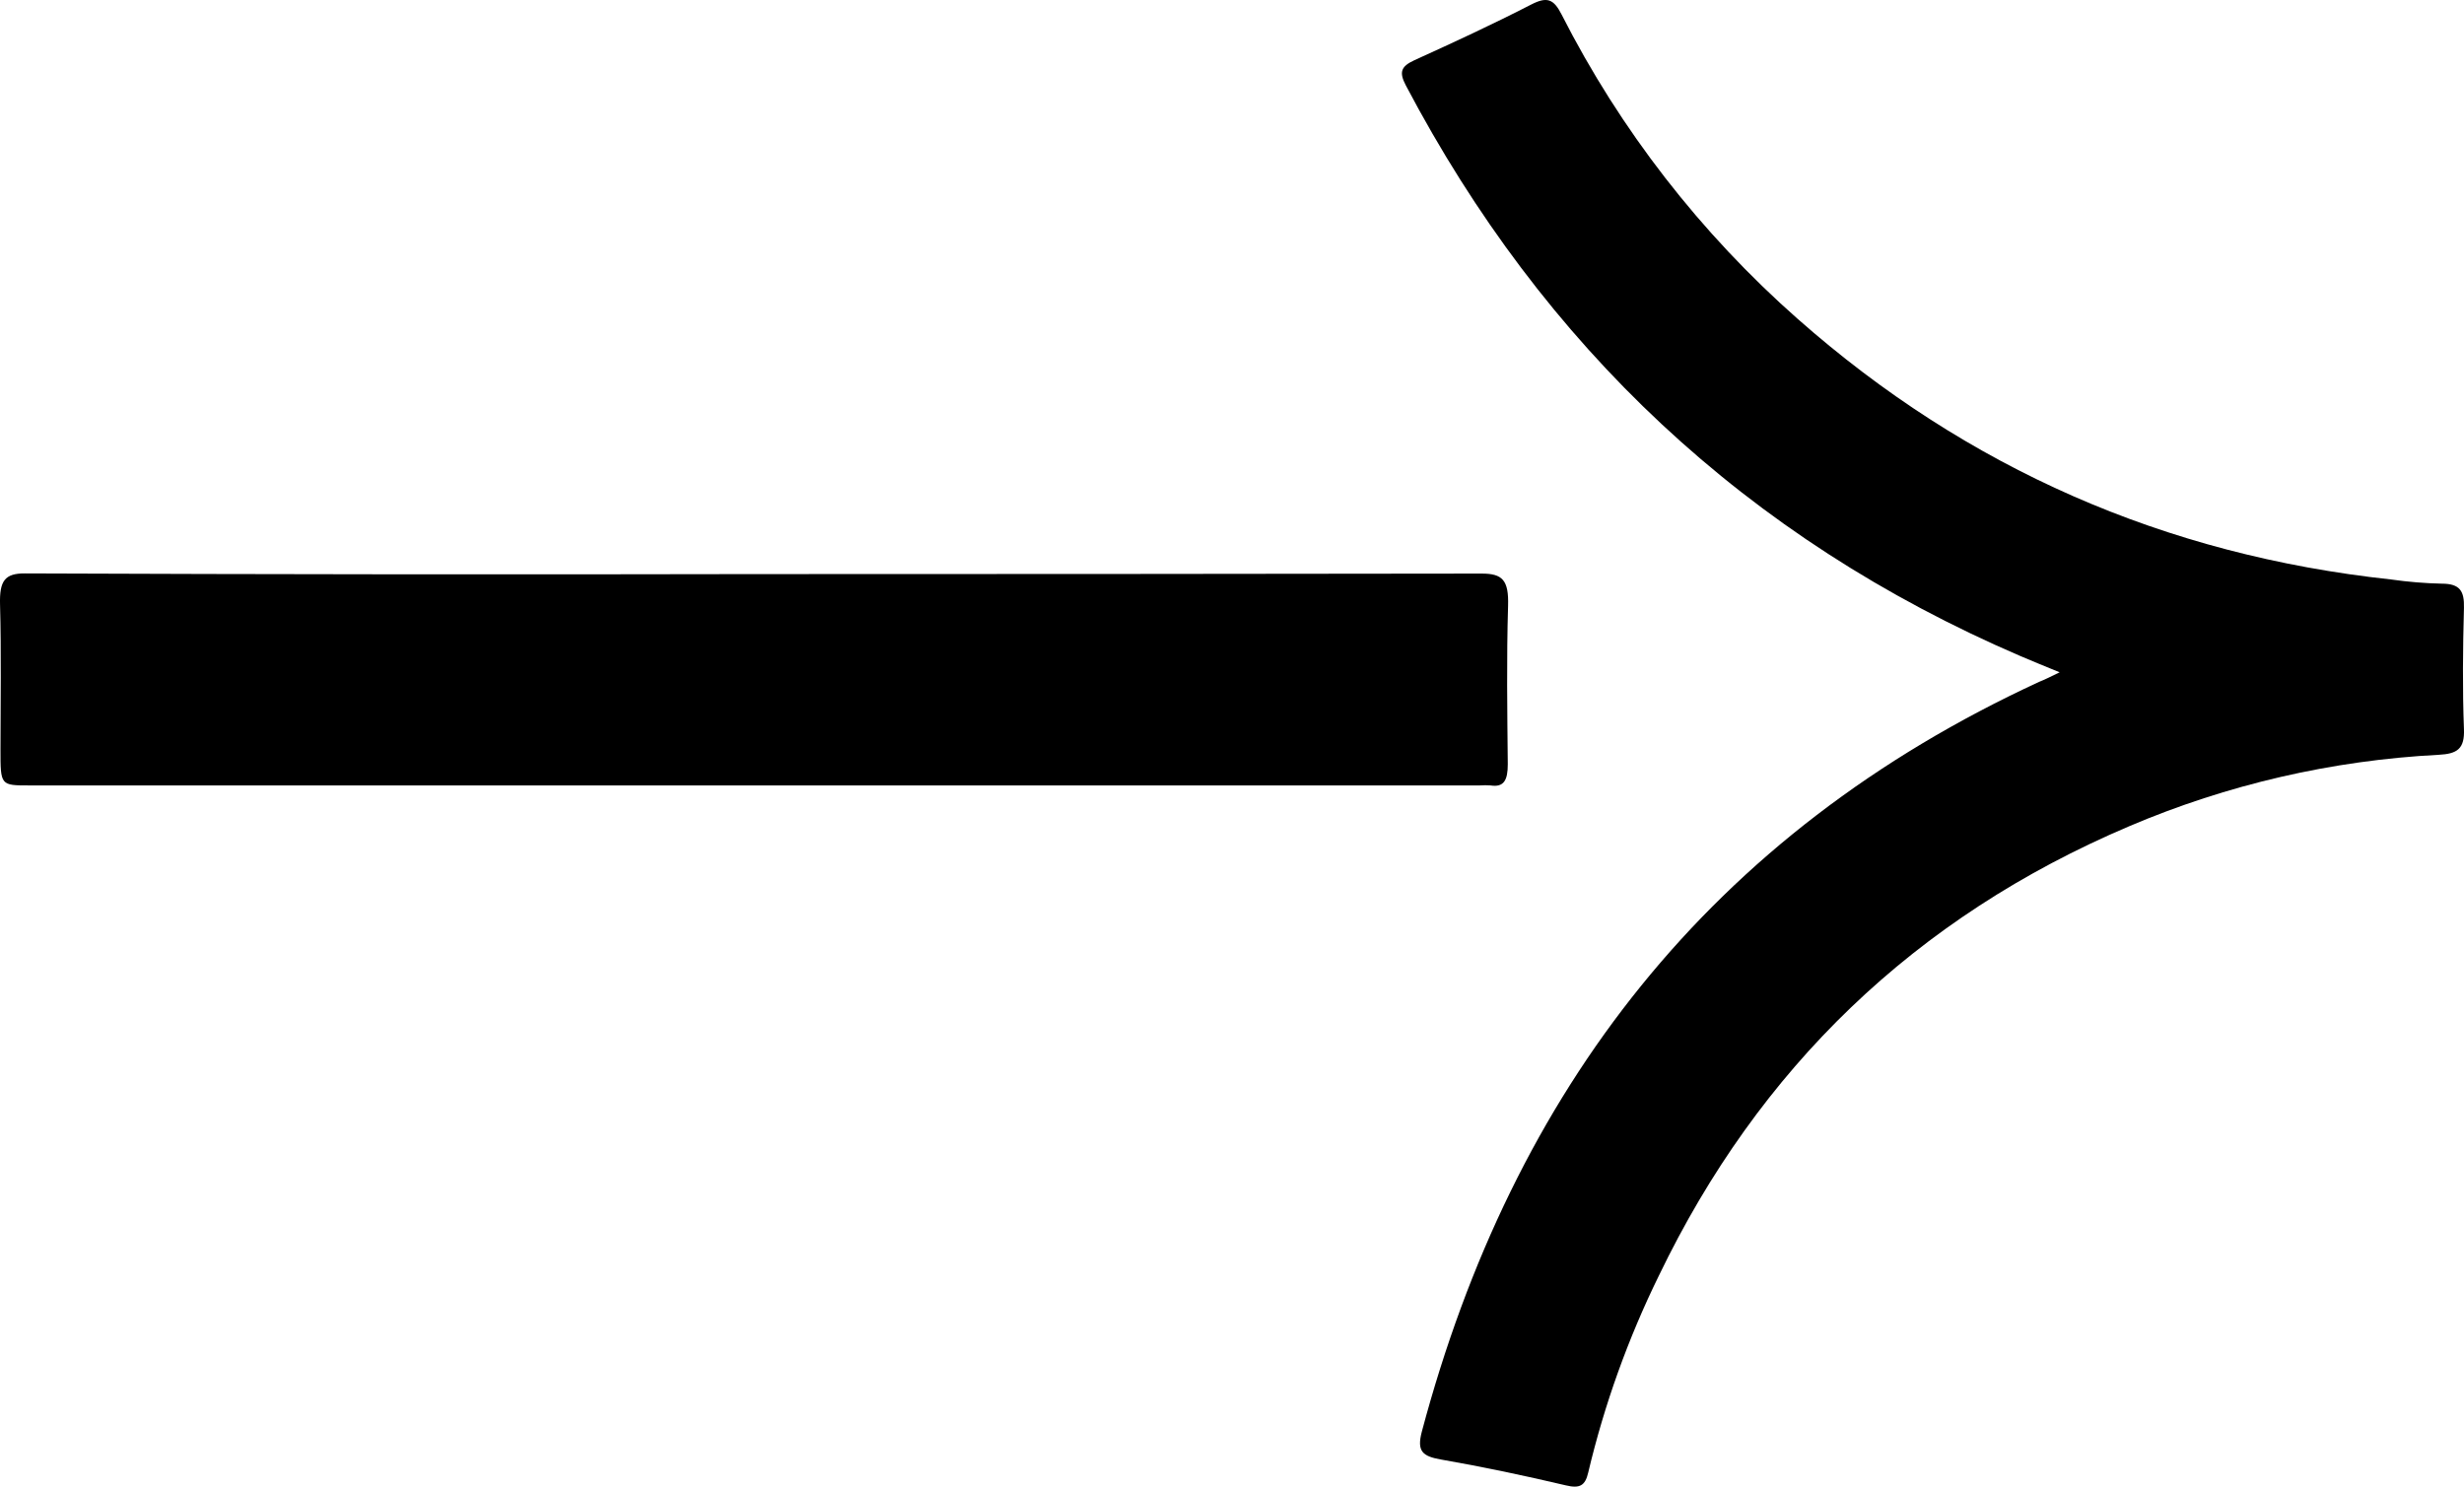 <svg width="116" height="70" viewBox="0 0 116 70" fill="none" xmlns="http://www.w3.org/2000/svg">
<path d="M96.964 31.656C96.216 31.347 95.669 31.13 95.128 30.896C82.207 25.341 72.648 16.294 66.184 4.022C65.857 3.399 65.951 3.128 66.587 2.835C68.437 1.995 70.285 1.14 72.091 0.211C72.835 -0.171 73.145 -0.046 73.515 0.68C76.273 6.107 80.049 10.974 84.642 15.025C92.604 22.05 101.91 26.137 112.563 27.285C113.357 27.399 114.157 27.465 114.96 27.483C115.817 27.483 116.018 27.841 115.998 28.618C115.947 30.525 115.925 32.433 115.998 34.337C116.034 35.265 115.678 35.496 114.809 35.541C109.789 35.8 104.856 36.939 100.243 38.903C90.139 43.197 82.8 50.304 78.098 60.063C76.646 63.025 75.529 66.135 74.77 69.338C74.627 69.96 74.368 70.095 73.728 69.943C71.779 69.484 69.819 69.067 67.846 68.725C66.969 68.572 66.689 68.341 66.939 67.402C71.222 51.33 80.513 39.255 96.009 32.101C96.244 32.01 96.48 31.891 96.964 31.656Z" fill="black"/>
<path d="M35.52 27.032C46.934 27.032 58.347 27.024 69.761 27.008C70.733 27.008 71.034 27.317 70.997 28.522C70.922 31.017 70.959 33.498 70.983 35.985C70.983 36.734 70.804 37.083 70.171 36.983C70.002 36.971 69.834 36.971 69.665 36.983H1.387C0.023 36.983 0.023 36.983 0.023 35.306C0.023 33.026 0.065 30.743 0.002 28.465C-0.028 27.352 0.222 26.995 1.174 27C12.624 27.045 24.073 27.056 35.52 27.032Z" fill="black"/>
</svg>
